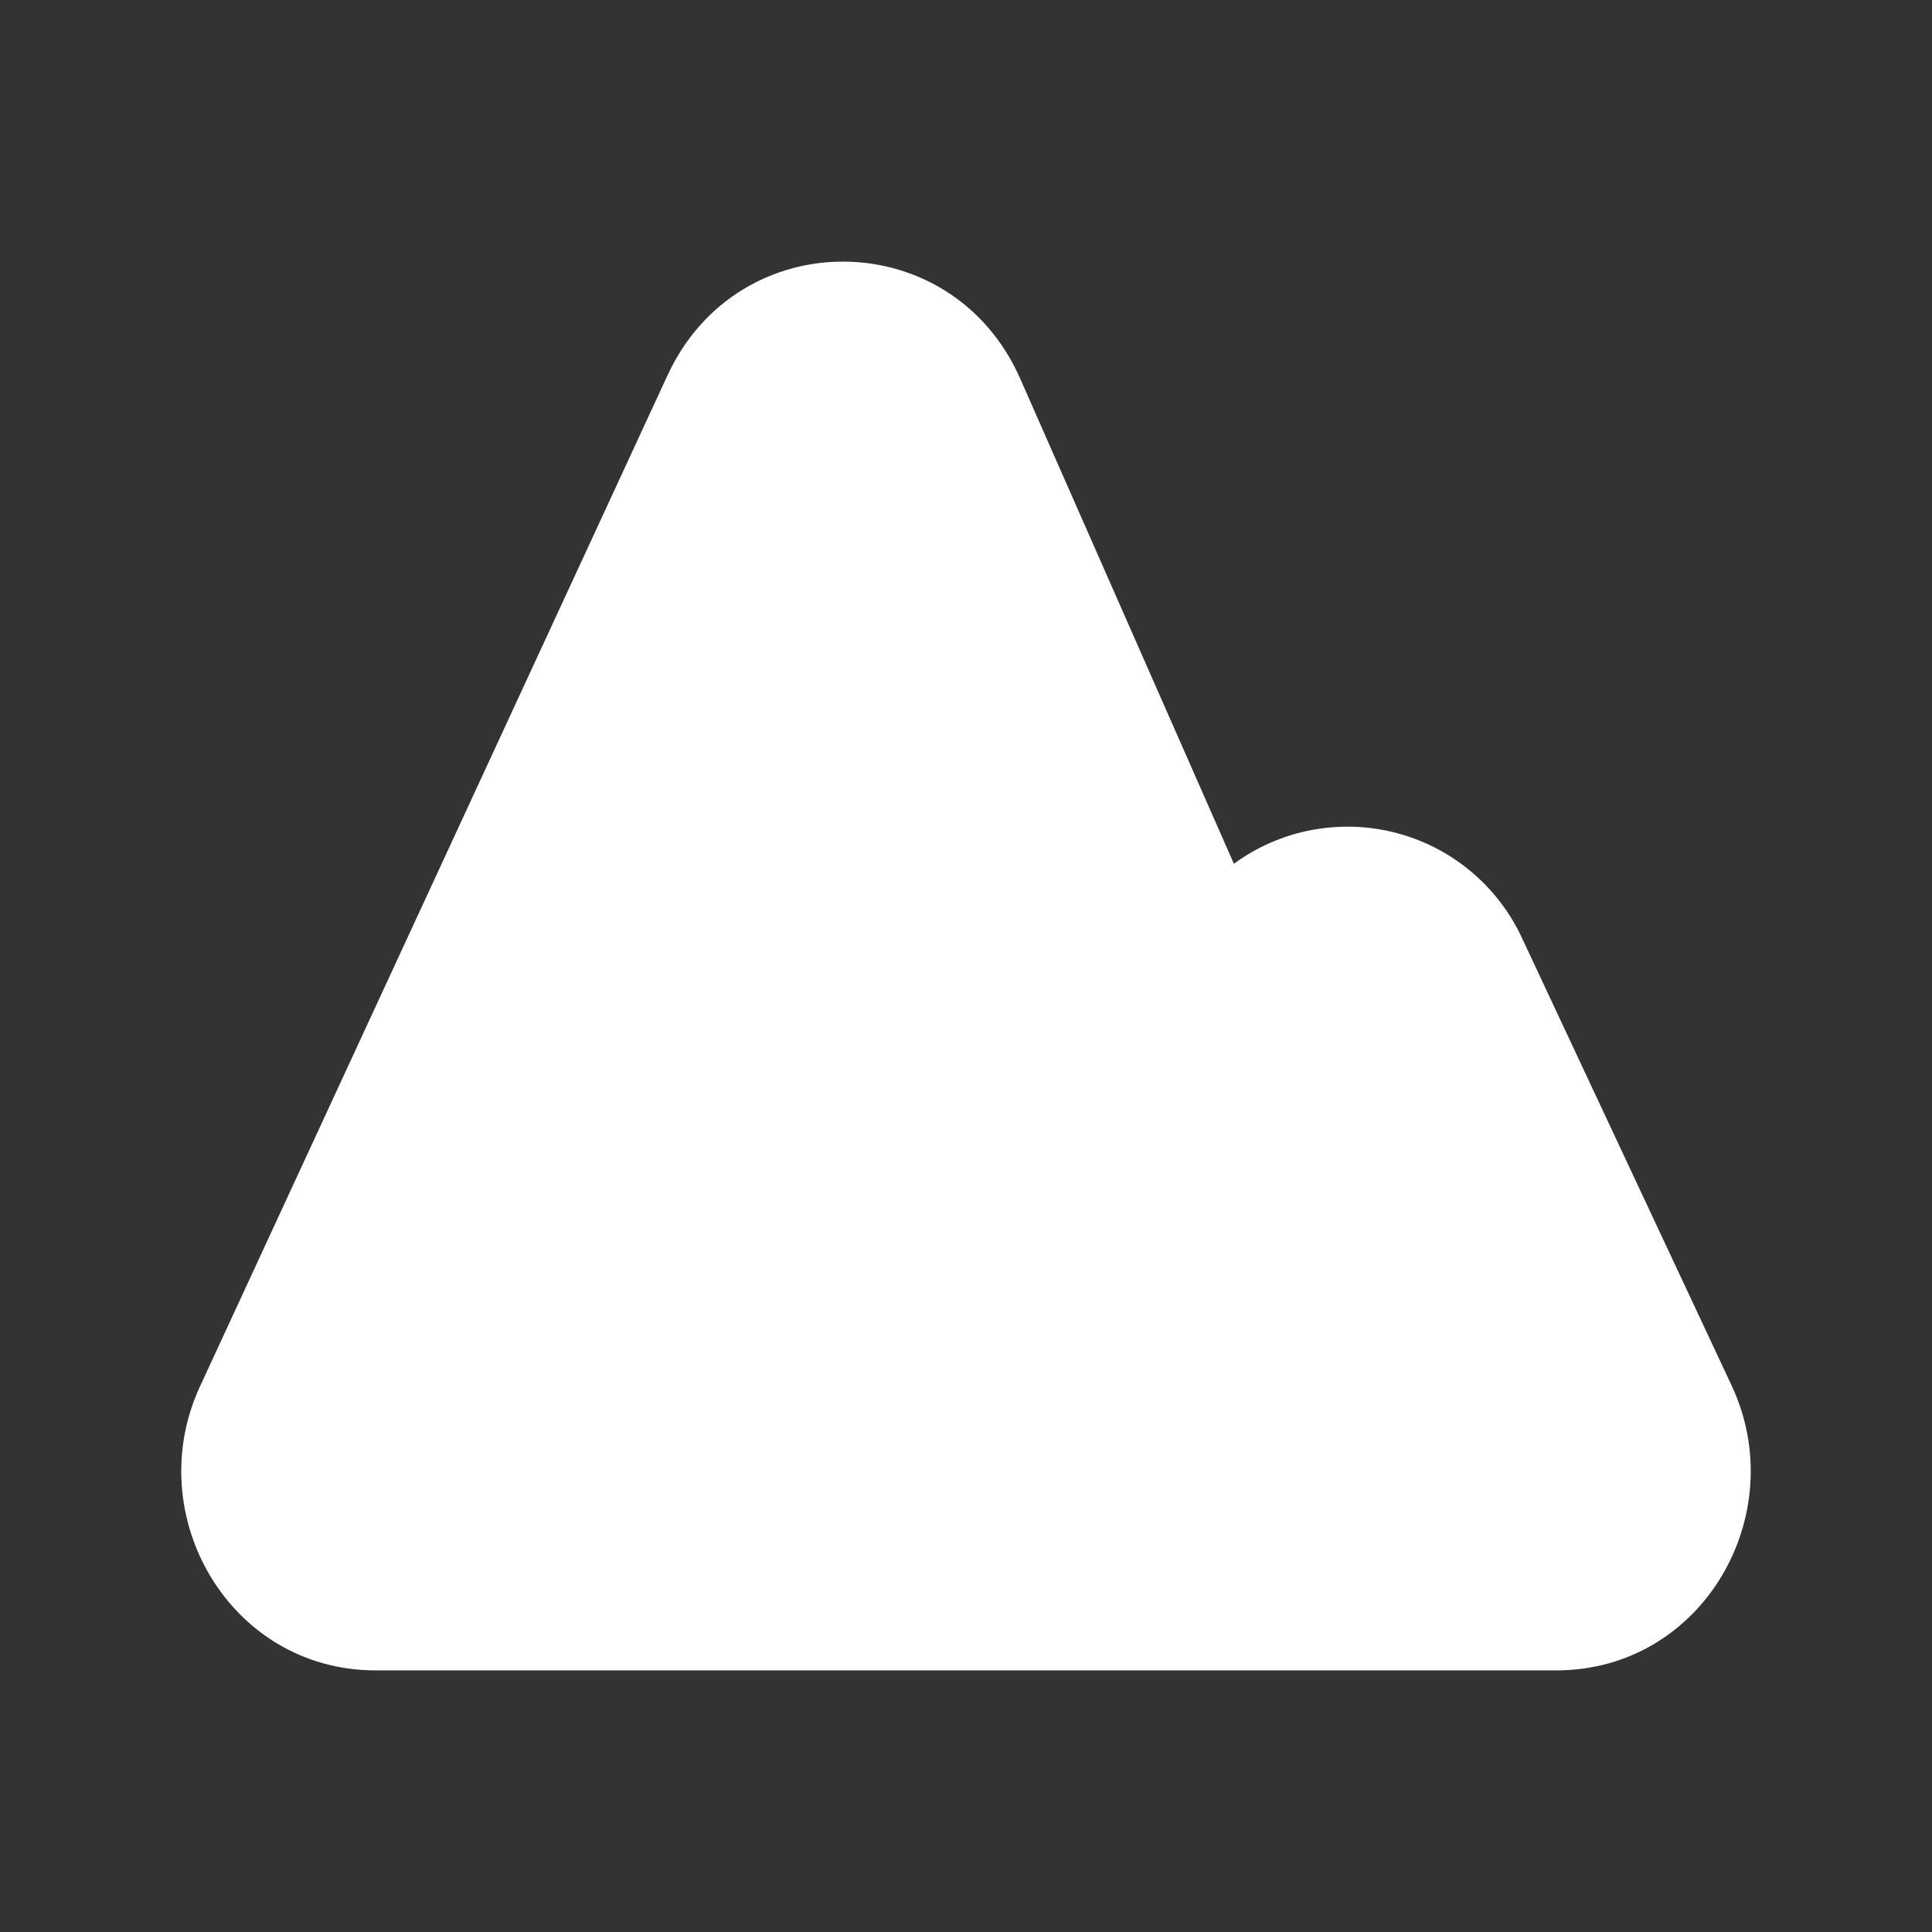 <svg width="24" height="24" viewBox="0 0 24 24" fill="none" xmlns="http://www.w3.org/2000/svg">
<rect x="0" y="0" width="24" height="24" fill="#333333" stroke="none"/>
<path d="M12.674 4.705L15.328 10.73C15.615 10.52 15.944 10.377 16.293 10.311C16.642 10.245 17.002 10.257 17.345 10.347C17.689 10.437 18.008 10.602 18.279 10.831C18.551 11.06 18.768 11.347 18.915 11.67L21.511 17.212C22.261 18.815 21.151 20.75 19.334 20.75H4.665C2.855 20.75 1.743 18.826 2.484 17.223L8.292 4.663C9.172 2.758 11.829 2.786 12.674 4.705Z" fill="white"/>
</svg>
